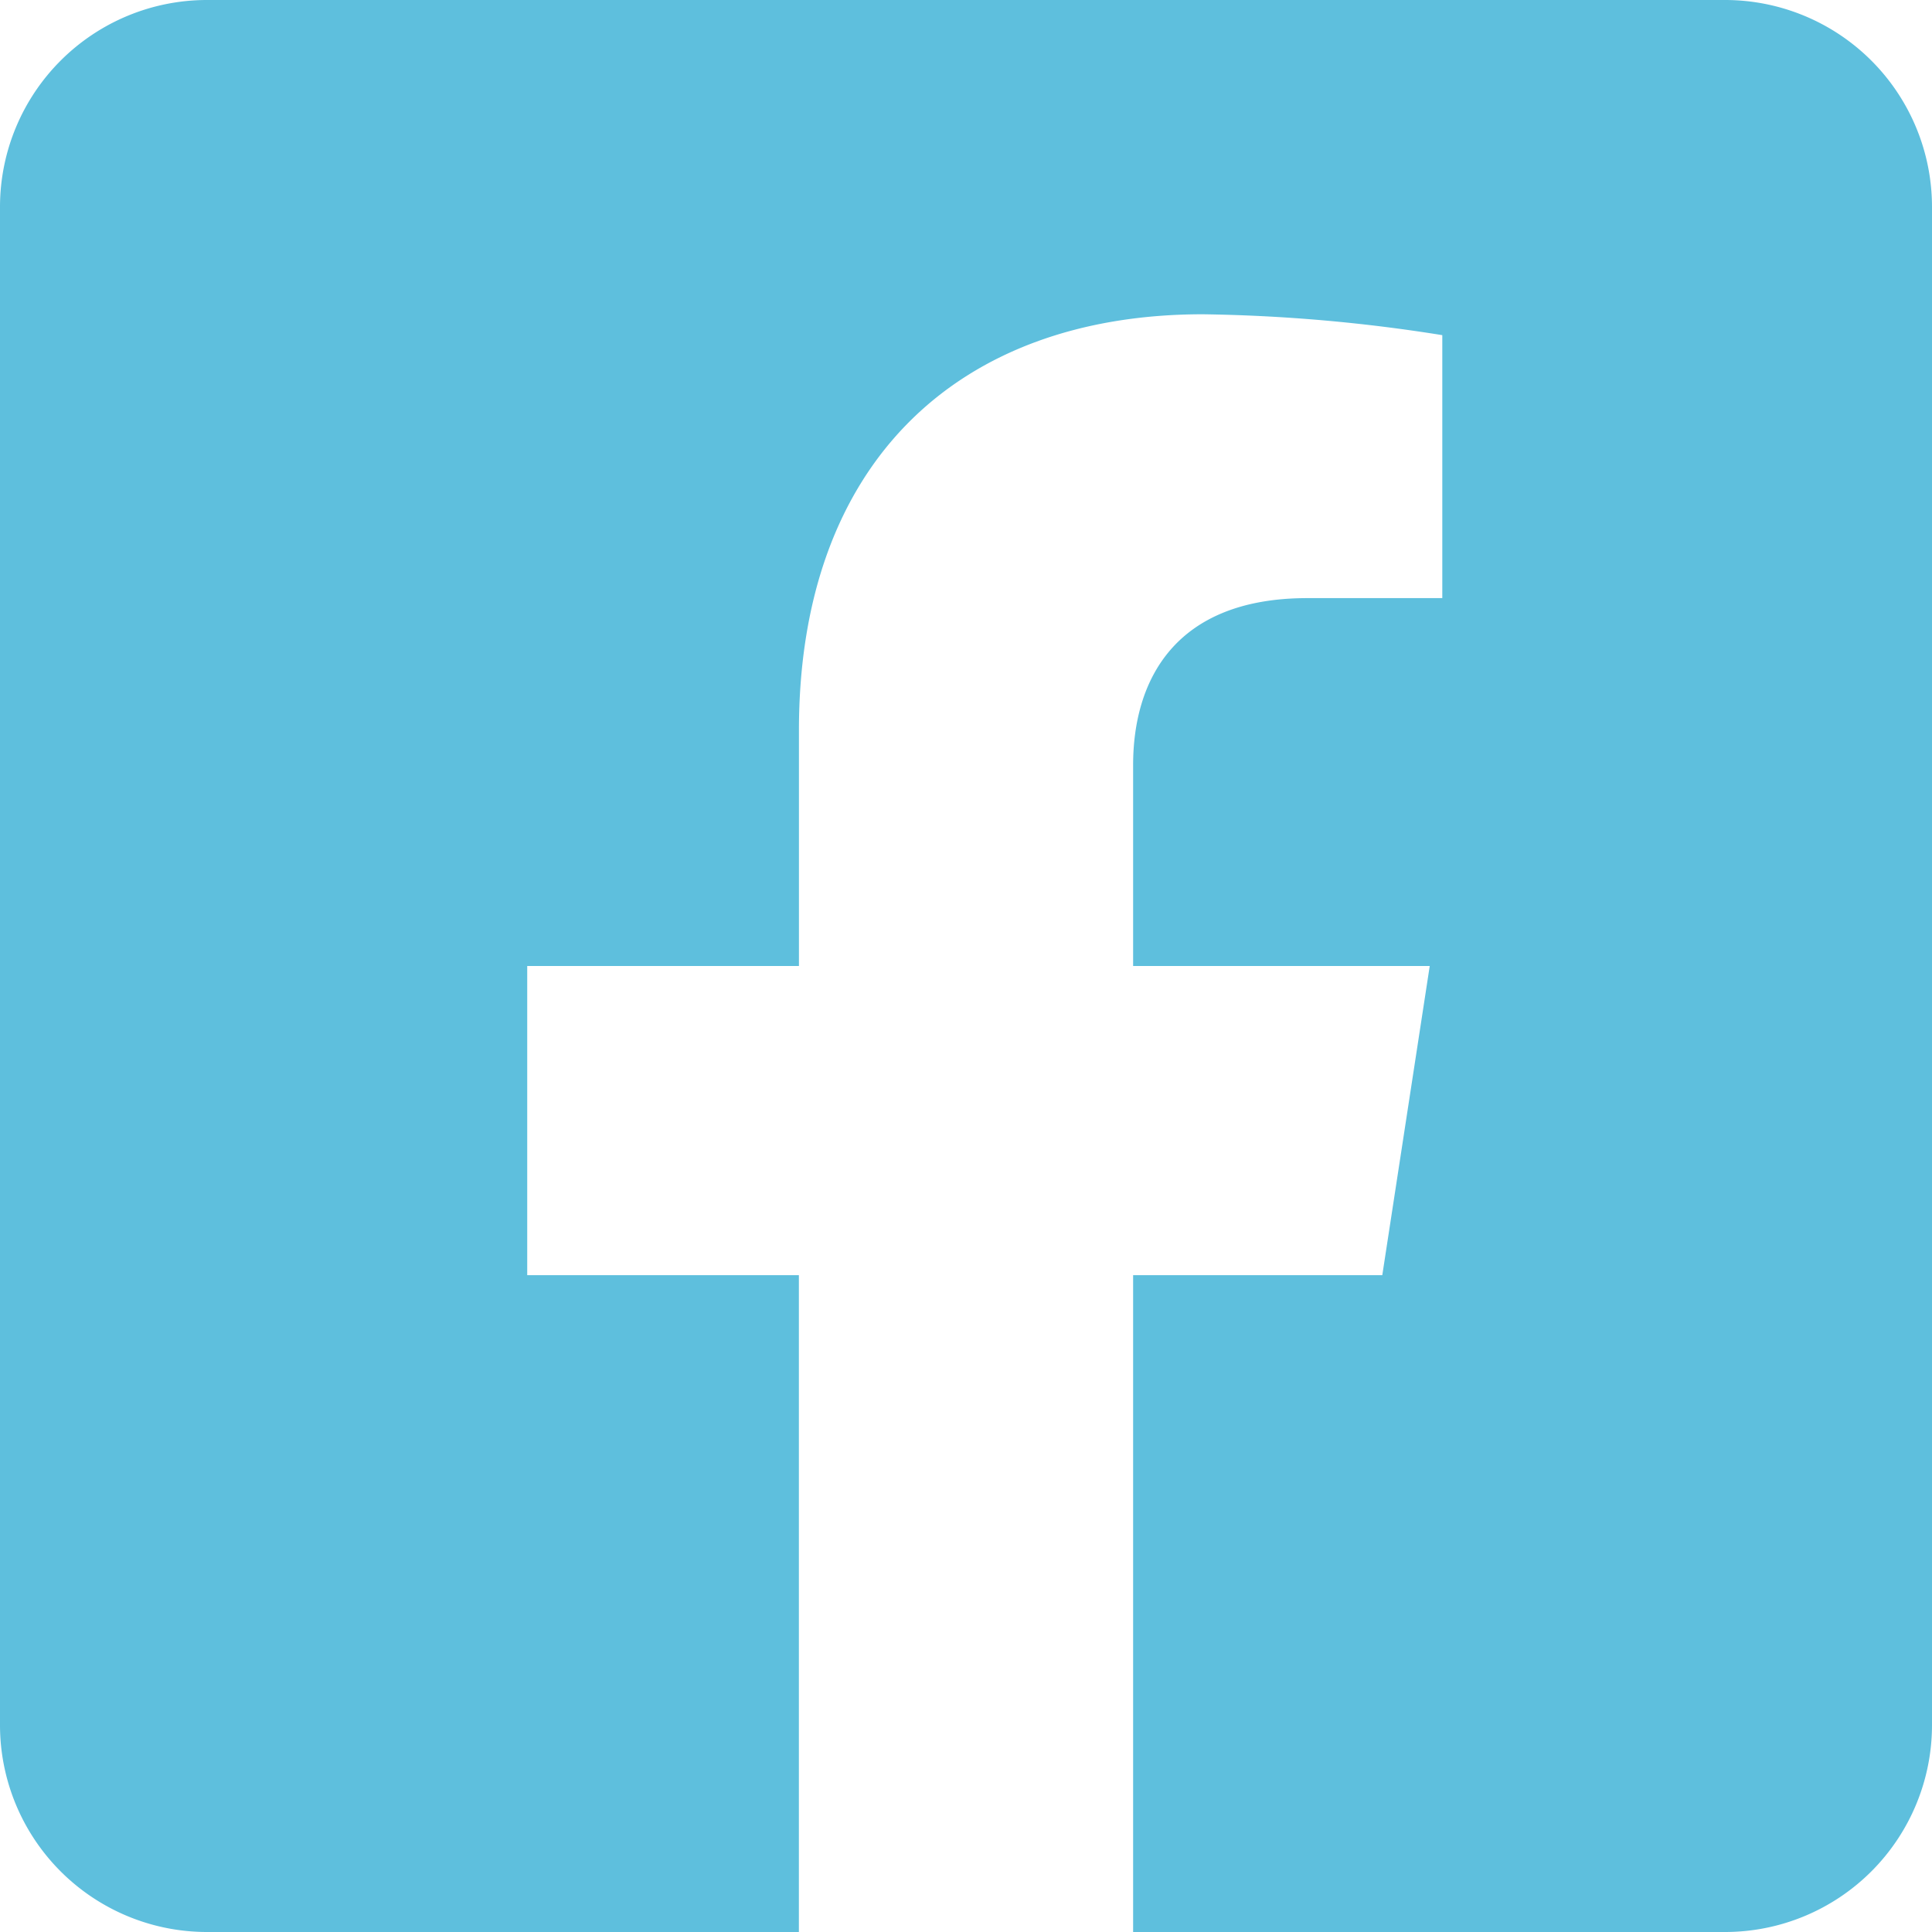 <svg xmlns="http://www.w3.org/2000/svg" width="36" height="36" viewBox="0 0 36 36"><defs><style>.a{fill:#5ebfdd;}</style></defs><path class="a" d="M32.143,2.25H3.857A3.857,3.857,0,0,0,0,6.107V34.393A3.857,3.857,0,0,0,3.857,38.25H14.886V26.011H9.824V20.25h5.063V15.859c0-4.994,2.973-7.753,7.527-7.753a30.67,30.67,0,0,1,4.461.389v4.9H24.362c-2.476,0-3.248,1.536-3.248,3.112V20.25h5.527l-.884,5.761H21.114V38.25H32.143A3.857,3.857,0,0,0,36,34.393V6.107A3.857,3.857,0,0,0,32.143,2.25Z" transform="translate(0 -2.25)"/></svg>